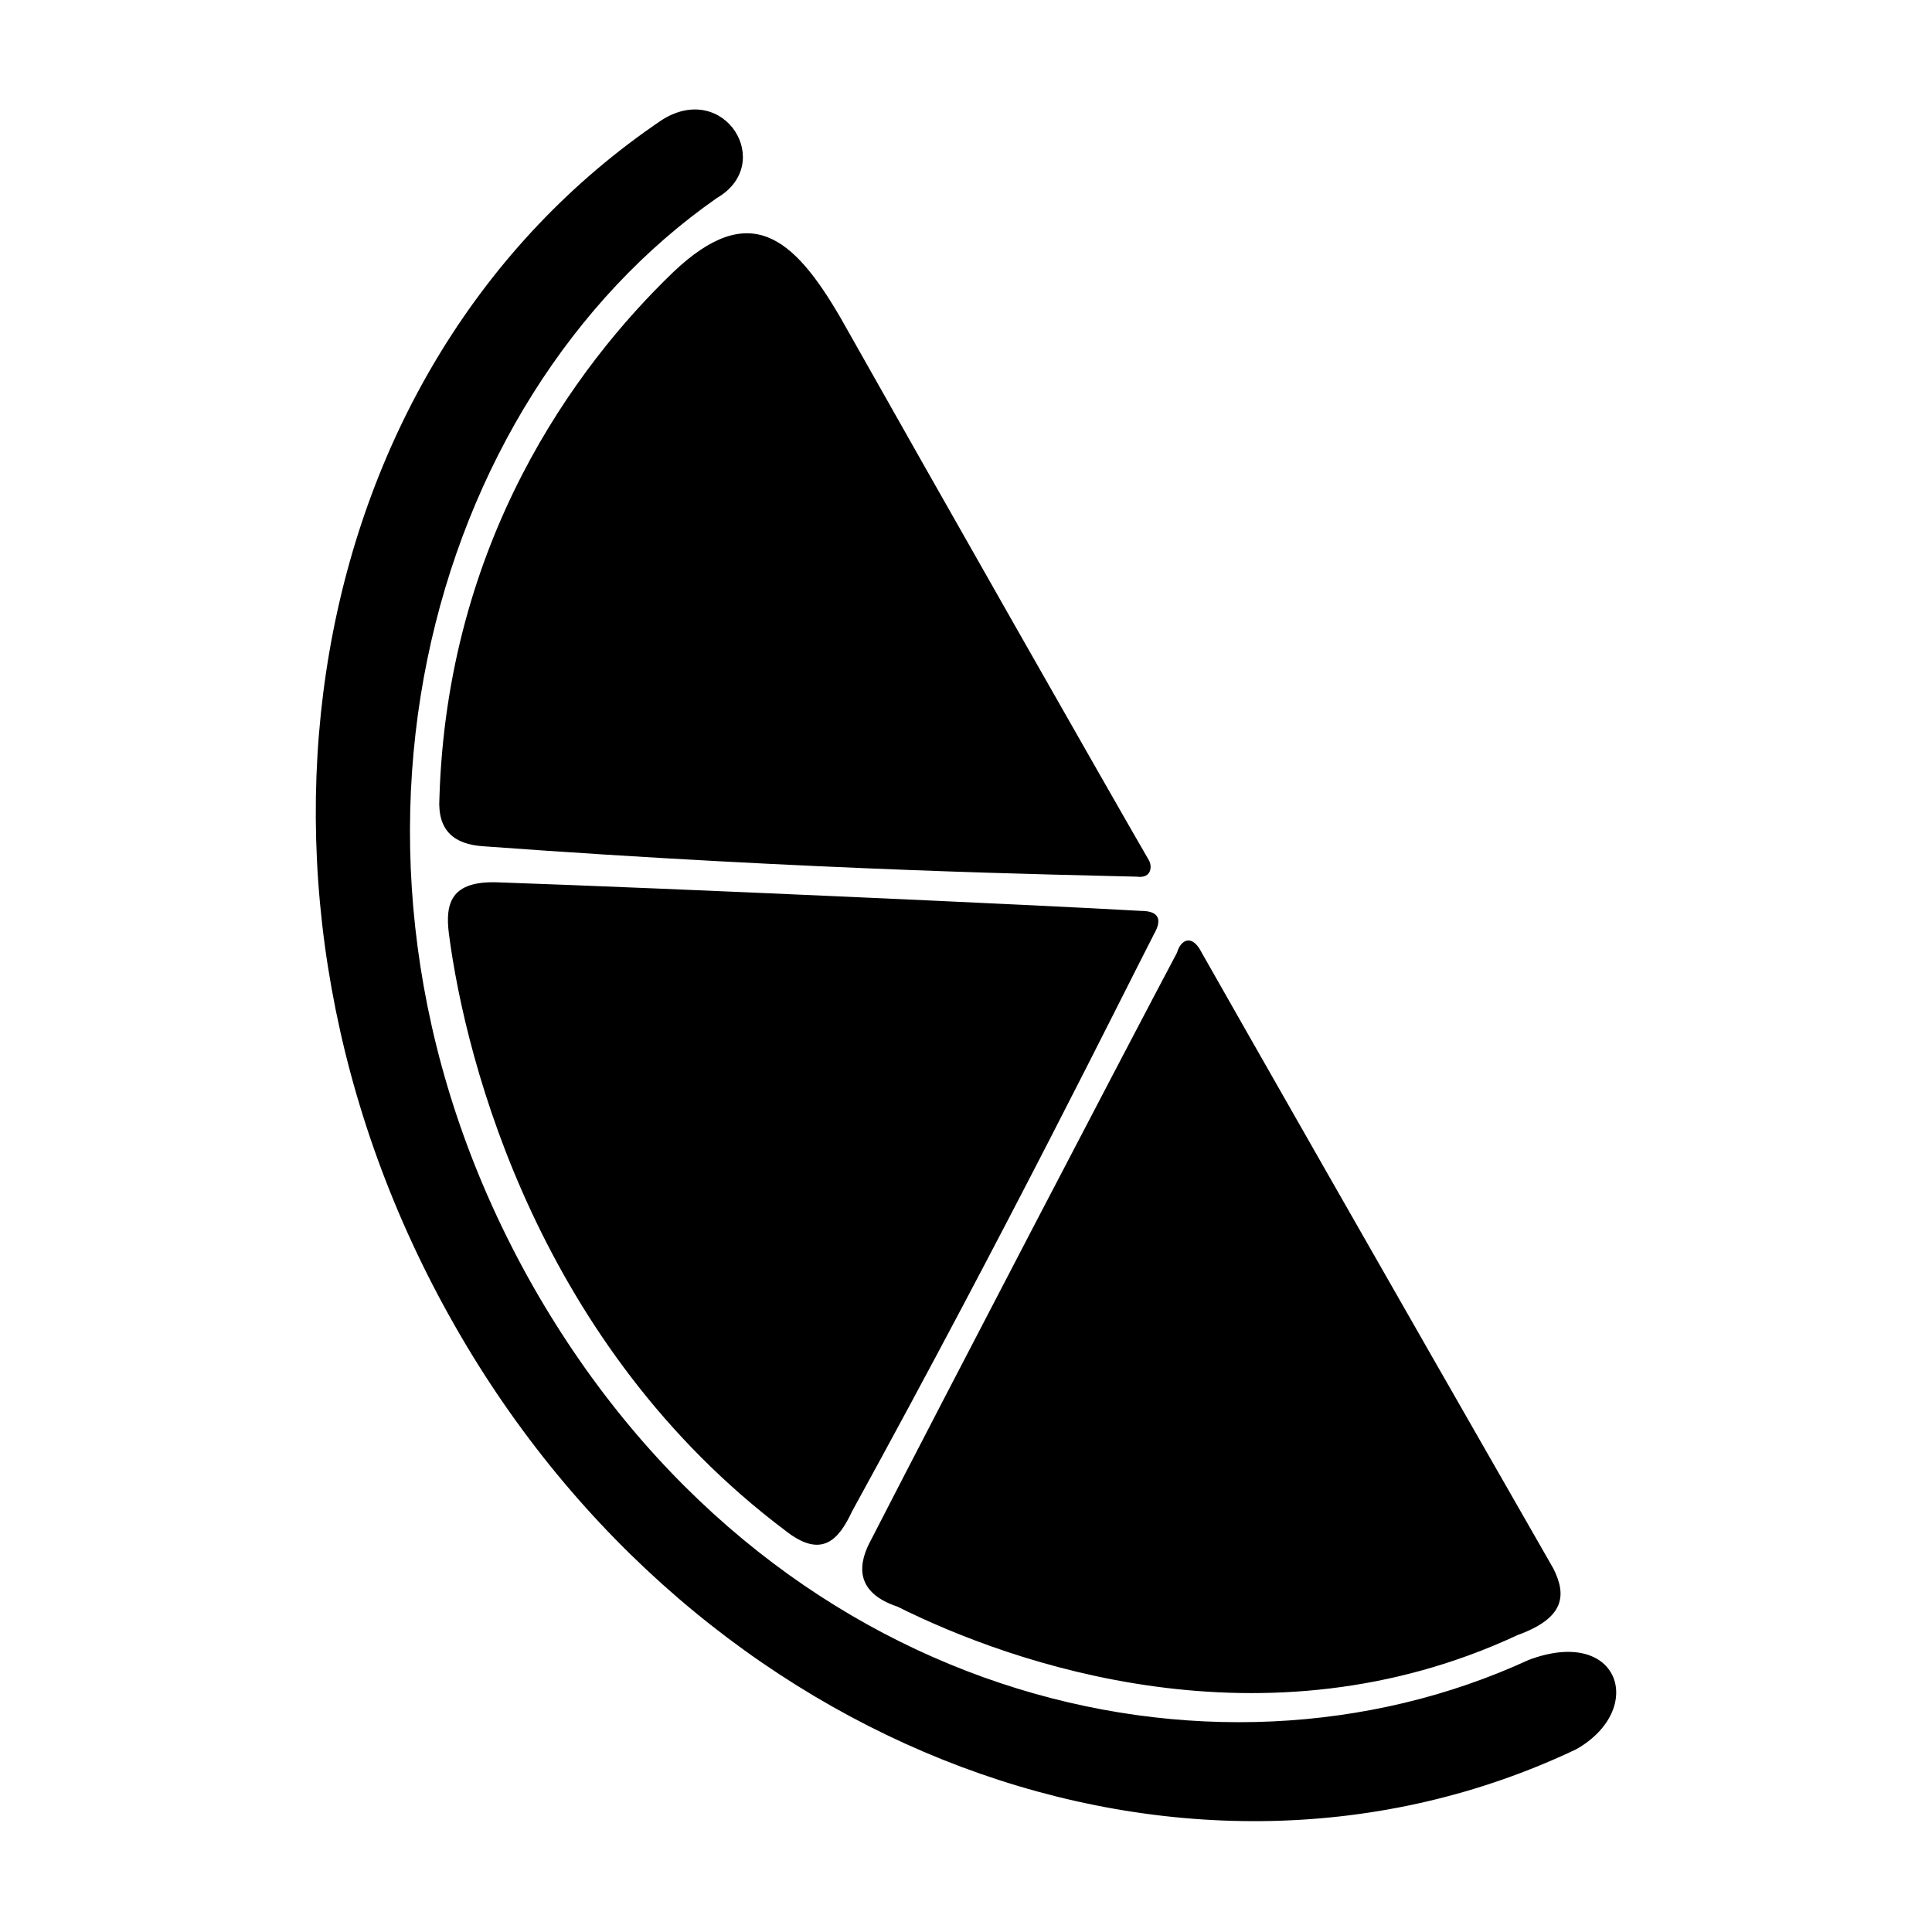 <?xml version="1.0" encoding="UTF-8"?>
<!-- Uploaded to: SVG Repo, www.svgrepo.com, Generator: SVG Repo Mixer Tools -->
<svg fill="#000000" width="800px" height="800px" version="1.1" viewBox="144 144 512 512" xmlns="http://www.w3.org/2000/svg">
 <path d="m561.72 607.57c-102.78 48.871-232.76 1.008-297.25-112.35-65.5-114.87-41.316-254.43 54.914-319.41 16.625-10.578 30.23 11.586 14.609 20.656-76.578 53.402-111.85 176.84-48.871 288.18 62.473 109.83 179.86 138.04 264 99.25 24.184-9.07 31.238 13.098 12.598 23.676zm-15.621-30.227c-67.008 31.234-134.01 7.559-164.24-7.559-12.09-4.031-10.078-12.09-7.055-17.633 19.648-38.289 68.016-130.99 81.113-155.68 1.008-3.527 4.031-5.039 6.551 0 10.578 18.641 45.848 80.609 93.203 163.23 3.531 7.051 3.027 13.098-9.57 17.633zm-176.33-32.746c-3.527 7.559-8.062 12.594-17.633 5.039-64.992-48.871-84.641-123.43-89.176-158.2-1.008-8.062 0.504-14.105 13.098-13.602 43.832 1.512 144.09 6.047 170.29 7.559 5.039 0 5.543 2.519 3.527 6.047-9.066 17.625-37.785 76.066-80.105 153.15zm75.57-168.27c-18.641-0.504-84.137-1.512-173.31-8.062-7.559-0.504-12.09-4.031-11.586-12.594 2.016-68.016 35.77-114.36 61.969-139.55 20.152-19.145 31.738-9.574 44.336 12.09 26.703 47.359 70.535 124.44 81.617 143.59 1.004 1.512 1.004 5.039-3.027 4.535z" fill-rule="evenodd"/>
</svg>